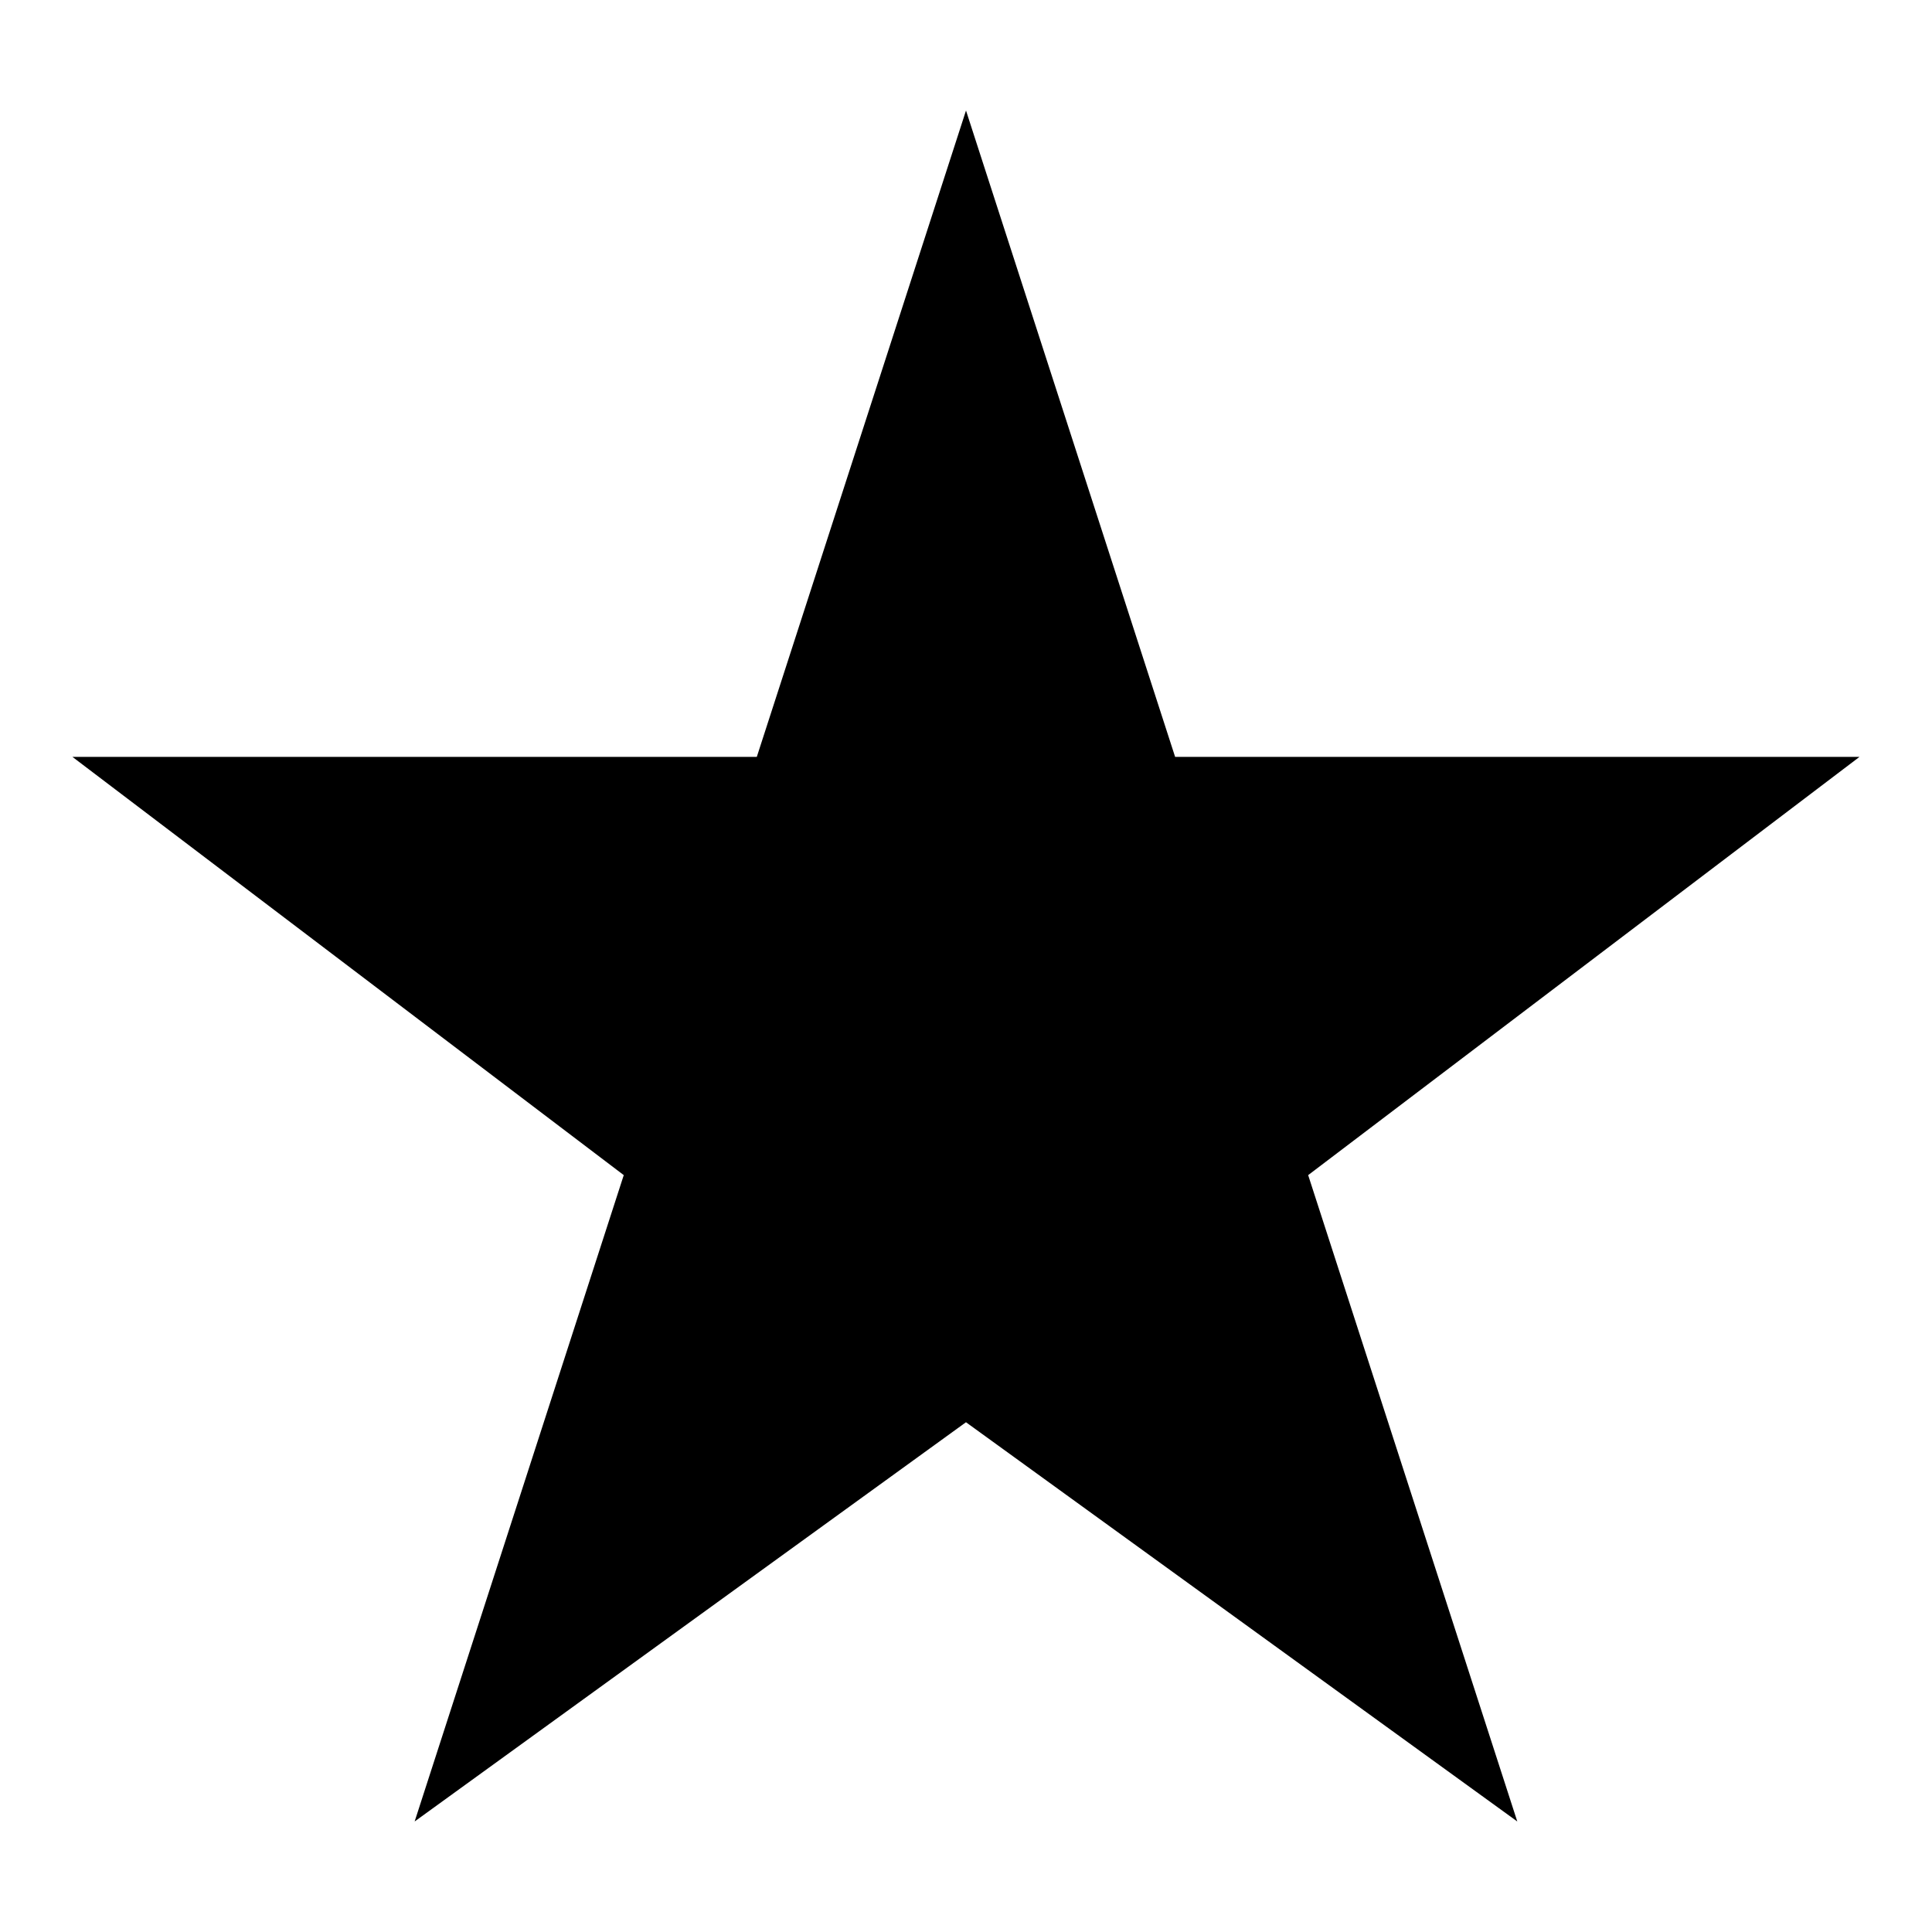 <?xml version="1.0" encoding="UTF-8"?>
<!-- Uploaded to: SVG Repo, www.svgrepo.com, Generator: SVG Repo Mixer Tools -->
<svg fill="#000000" width="800px" height="800px" version="1.1" viewBox="144 144 512 512" xmlns="http://www.w3.org/2000/svg">
 <path d="m400 173.29 55.418 171.29h181.37l-146.11 110.84 55.418 171.29-146.1-105.8-146.11 105.8 55.418-171.29-146.11-110.84h181.37z" fill-rule="evenodd"/>
</svg>